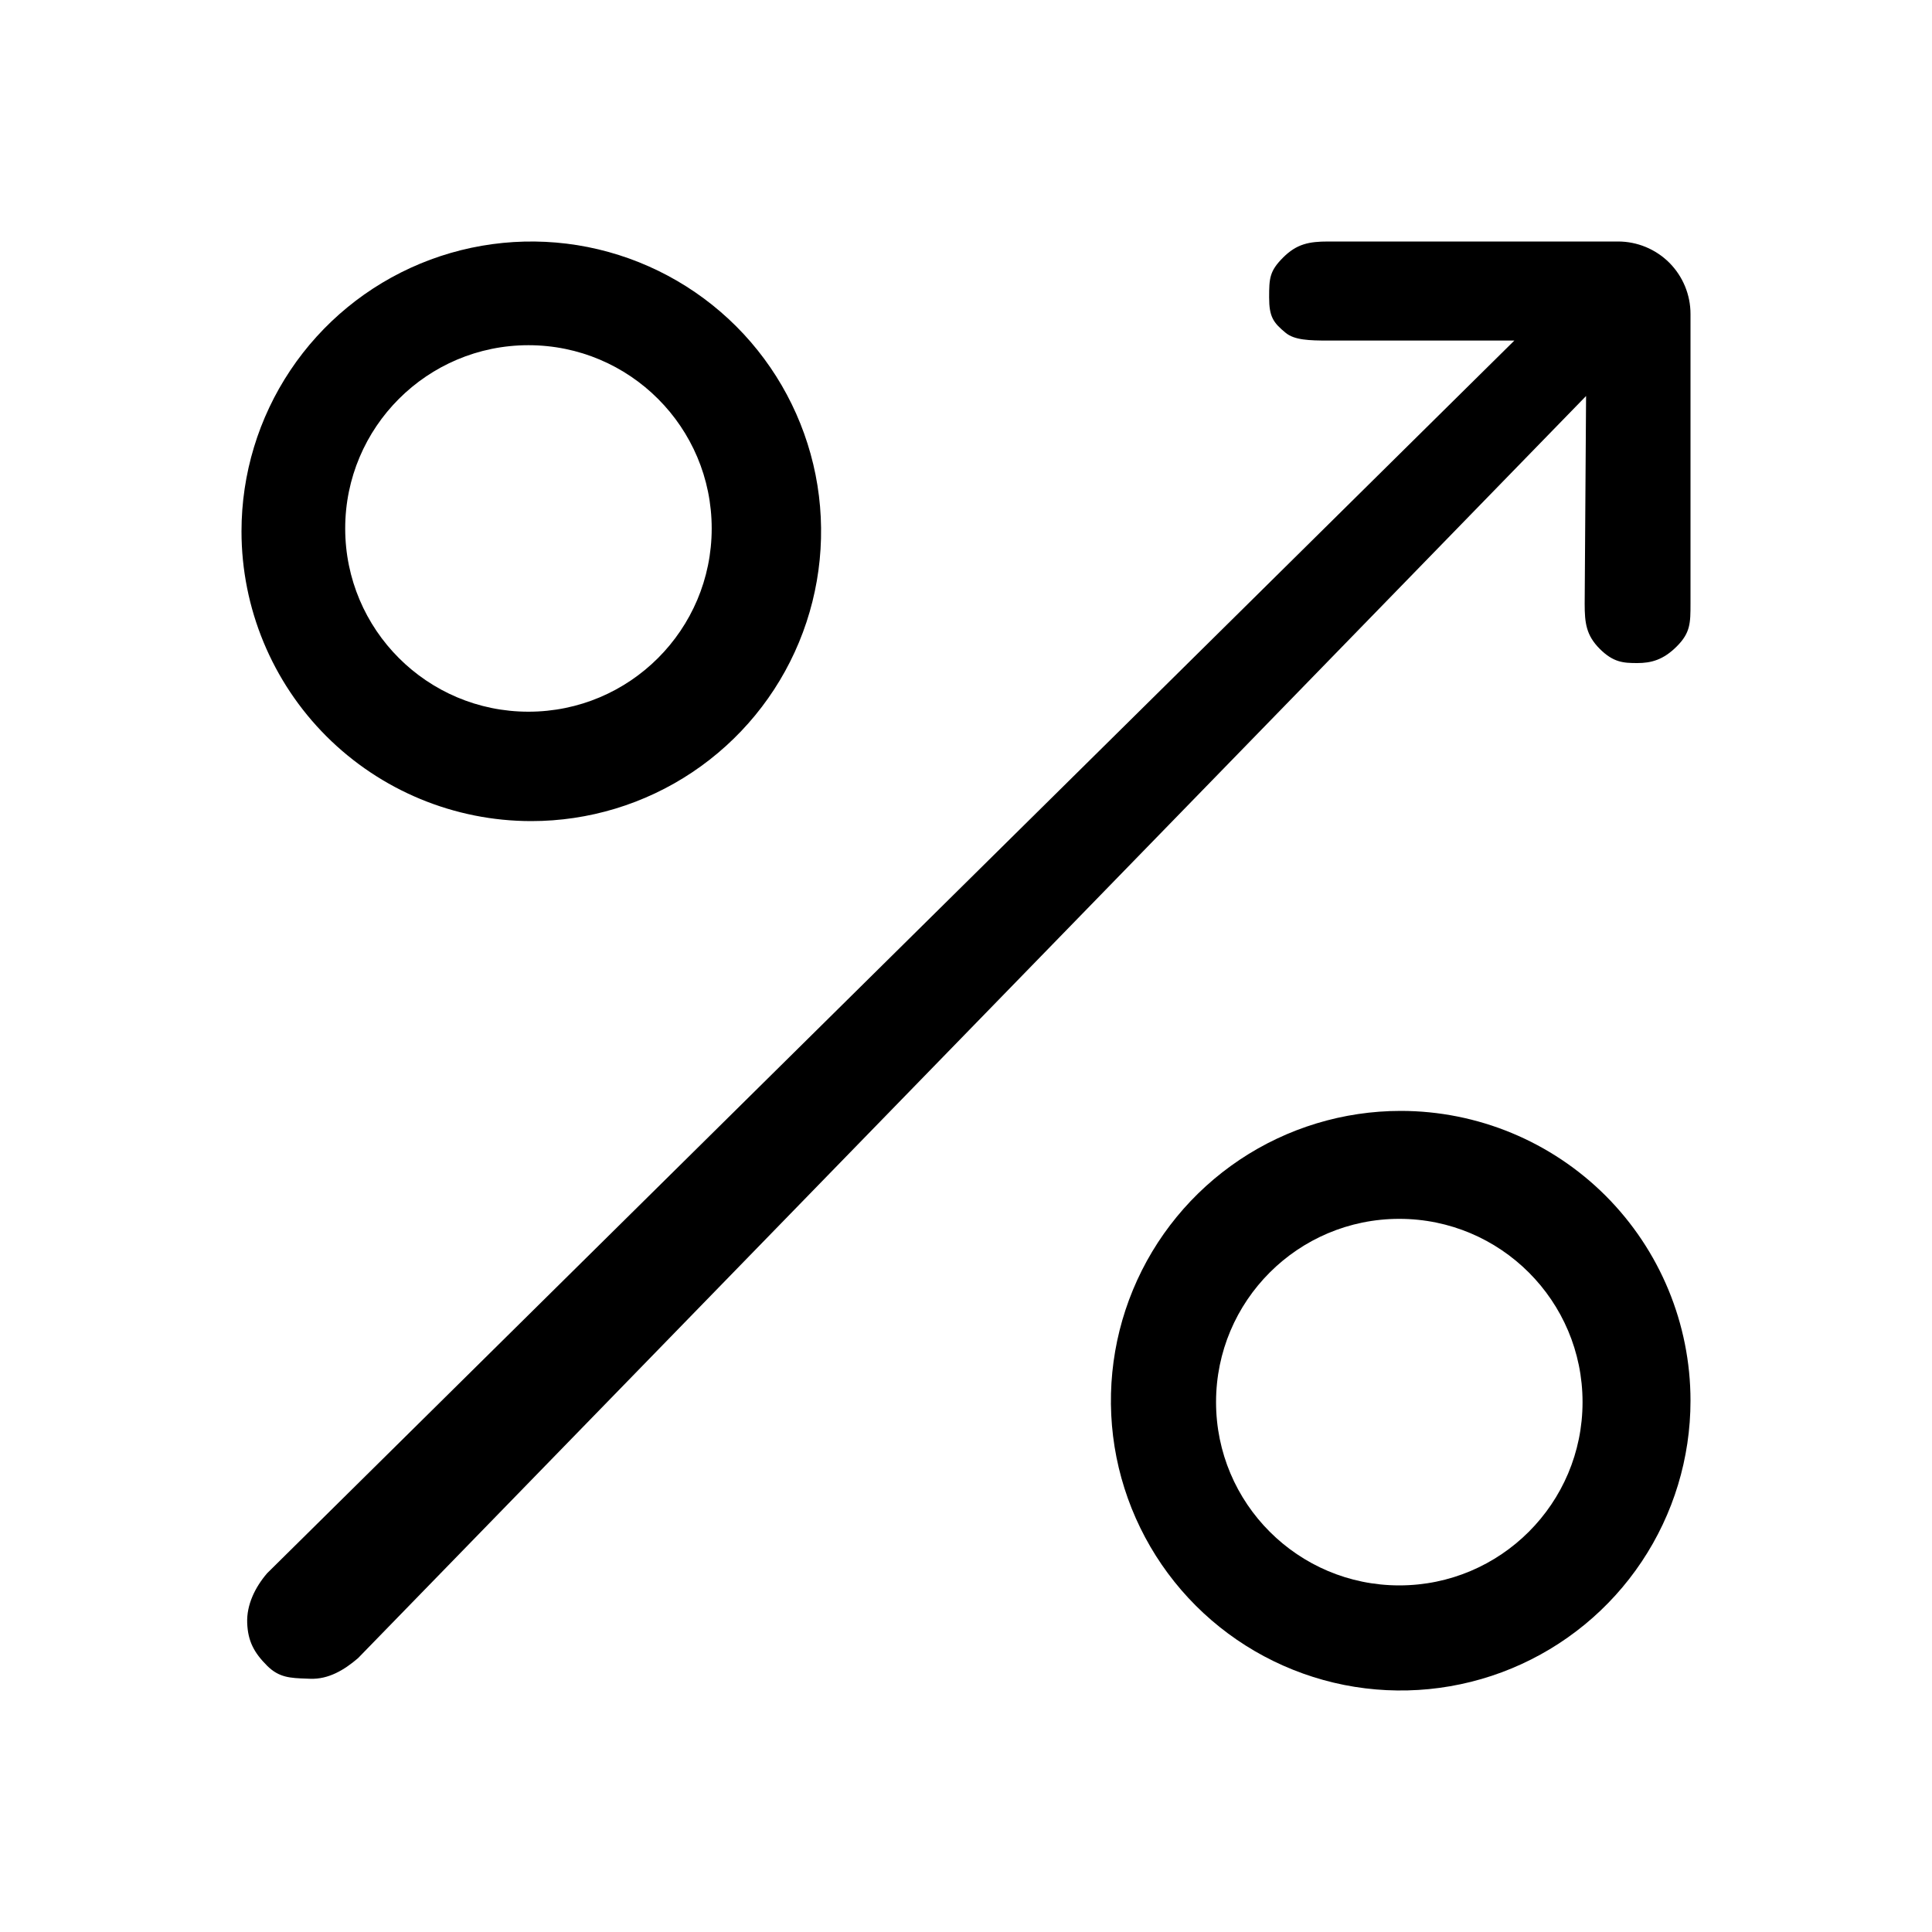 <svg width="40" height="40" viewBox="0 0 40 40" fill="none" xmlns="http://www.w3.org/2000/svg">
<path d="M35 12.5V6.5C35 6.102 34.842 5.721 34.561 5.439C34.279 5.158 33.898 5 33.5 5H27.5C27.102 5 26.848 5.05 26.566 5.331C26.285 5.612 26.276 5.76 26.276 6.158C26.276 6.556 26.36 6.68 26.621 6.893C26.802 7.04 27.102 7.051 27.5 7.051H31.353L5.529 32.574C5.283 32.861 5.103 33.225 5.118 33.603C5.132 33.98 5.262 34.219 5.529 34.486C5.777 34.734 6.009 34.742 6.343 34.754C6.369 34.755 6.395 34.756 6.422 34.757C6.8 34.771 7.125 34.577 7.412 34.331L32.838 8.199L32.809 12.5C32.809 12.898 32.84 13.152 33.121 13.434C33.403 13.715 33.61 13.728 33.897 13.728C34.184 13.728 34.436 13.664 34.717 13.382C34.998 13.101 35 12.898 35 12.5Z" fill="black"/>
<path fill-rule="evenodd" clip-rule="evenodd" d="M6.011 7.667C5.352 8.653 5 9.813 5 11C5 12.591 5.632 14.117 6.757 15.243C7.883 16.368 9.409 17 11 17C12.187 17 13.347 16.648 14.333 15.989C15.32 15.329 16.089 14.393 16.543 13.296C16.997 12.2 17.116 10.993 16.885 9.829C16.653 8.666 16.082 7.596 15.243 6.757C14.403 5.918 13.334 5.347 12.171 5.115C11.007 4.884 9.8 5.003 8.704 5.457C7.608 5.911 6.67 6.68 6.011 7.667ZM10.941 14.735C13.037 14.735 14.735 13.037 14.735 10.941C14.735 8.846 13.037 7.147 10.941 7.147C8.846 7.147 7.147 8.846 7.147 10.941C7.147 13.037 8.846 14.735 10.941 14.735Z" fill="black"/>
<path fill-rule="evenodd" clip-rule="evenodd" d="M33.989 32.333C34.648 31.347 35 30.187 35 29C35 27.409 34.368 25.883 33.243 24.757C32.117 23.632 30.591 23 29 23C27.813 23 26.653 23.352 25.667 24.011C24.68 24.671 23.911 25.608 23.457 26.704C23.003 27.8 22.884 29.007 23.115 30.171C23.347 31.334 23.918 32.404 24.757 33.243C25.596 34.082 26.666 34.653 27.829 34.885C28.993 35.116 30.2 34.997 31.296 34.543C32.392 34.089 33.33 33.32 33.989 32.333ZM28.971 32.824C31.066 32.824 32.765 31.125 32.765 29.029C32.765 26.934 31.066 25.235 28.971 25.235C26.875 25.235 25.177 26.934 25.177 29.029C25.177 31.125 26.875 32.824 28.971 32.824Z" fill="black"/>
</svg>
